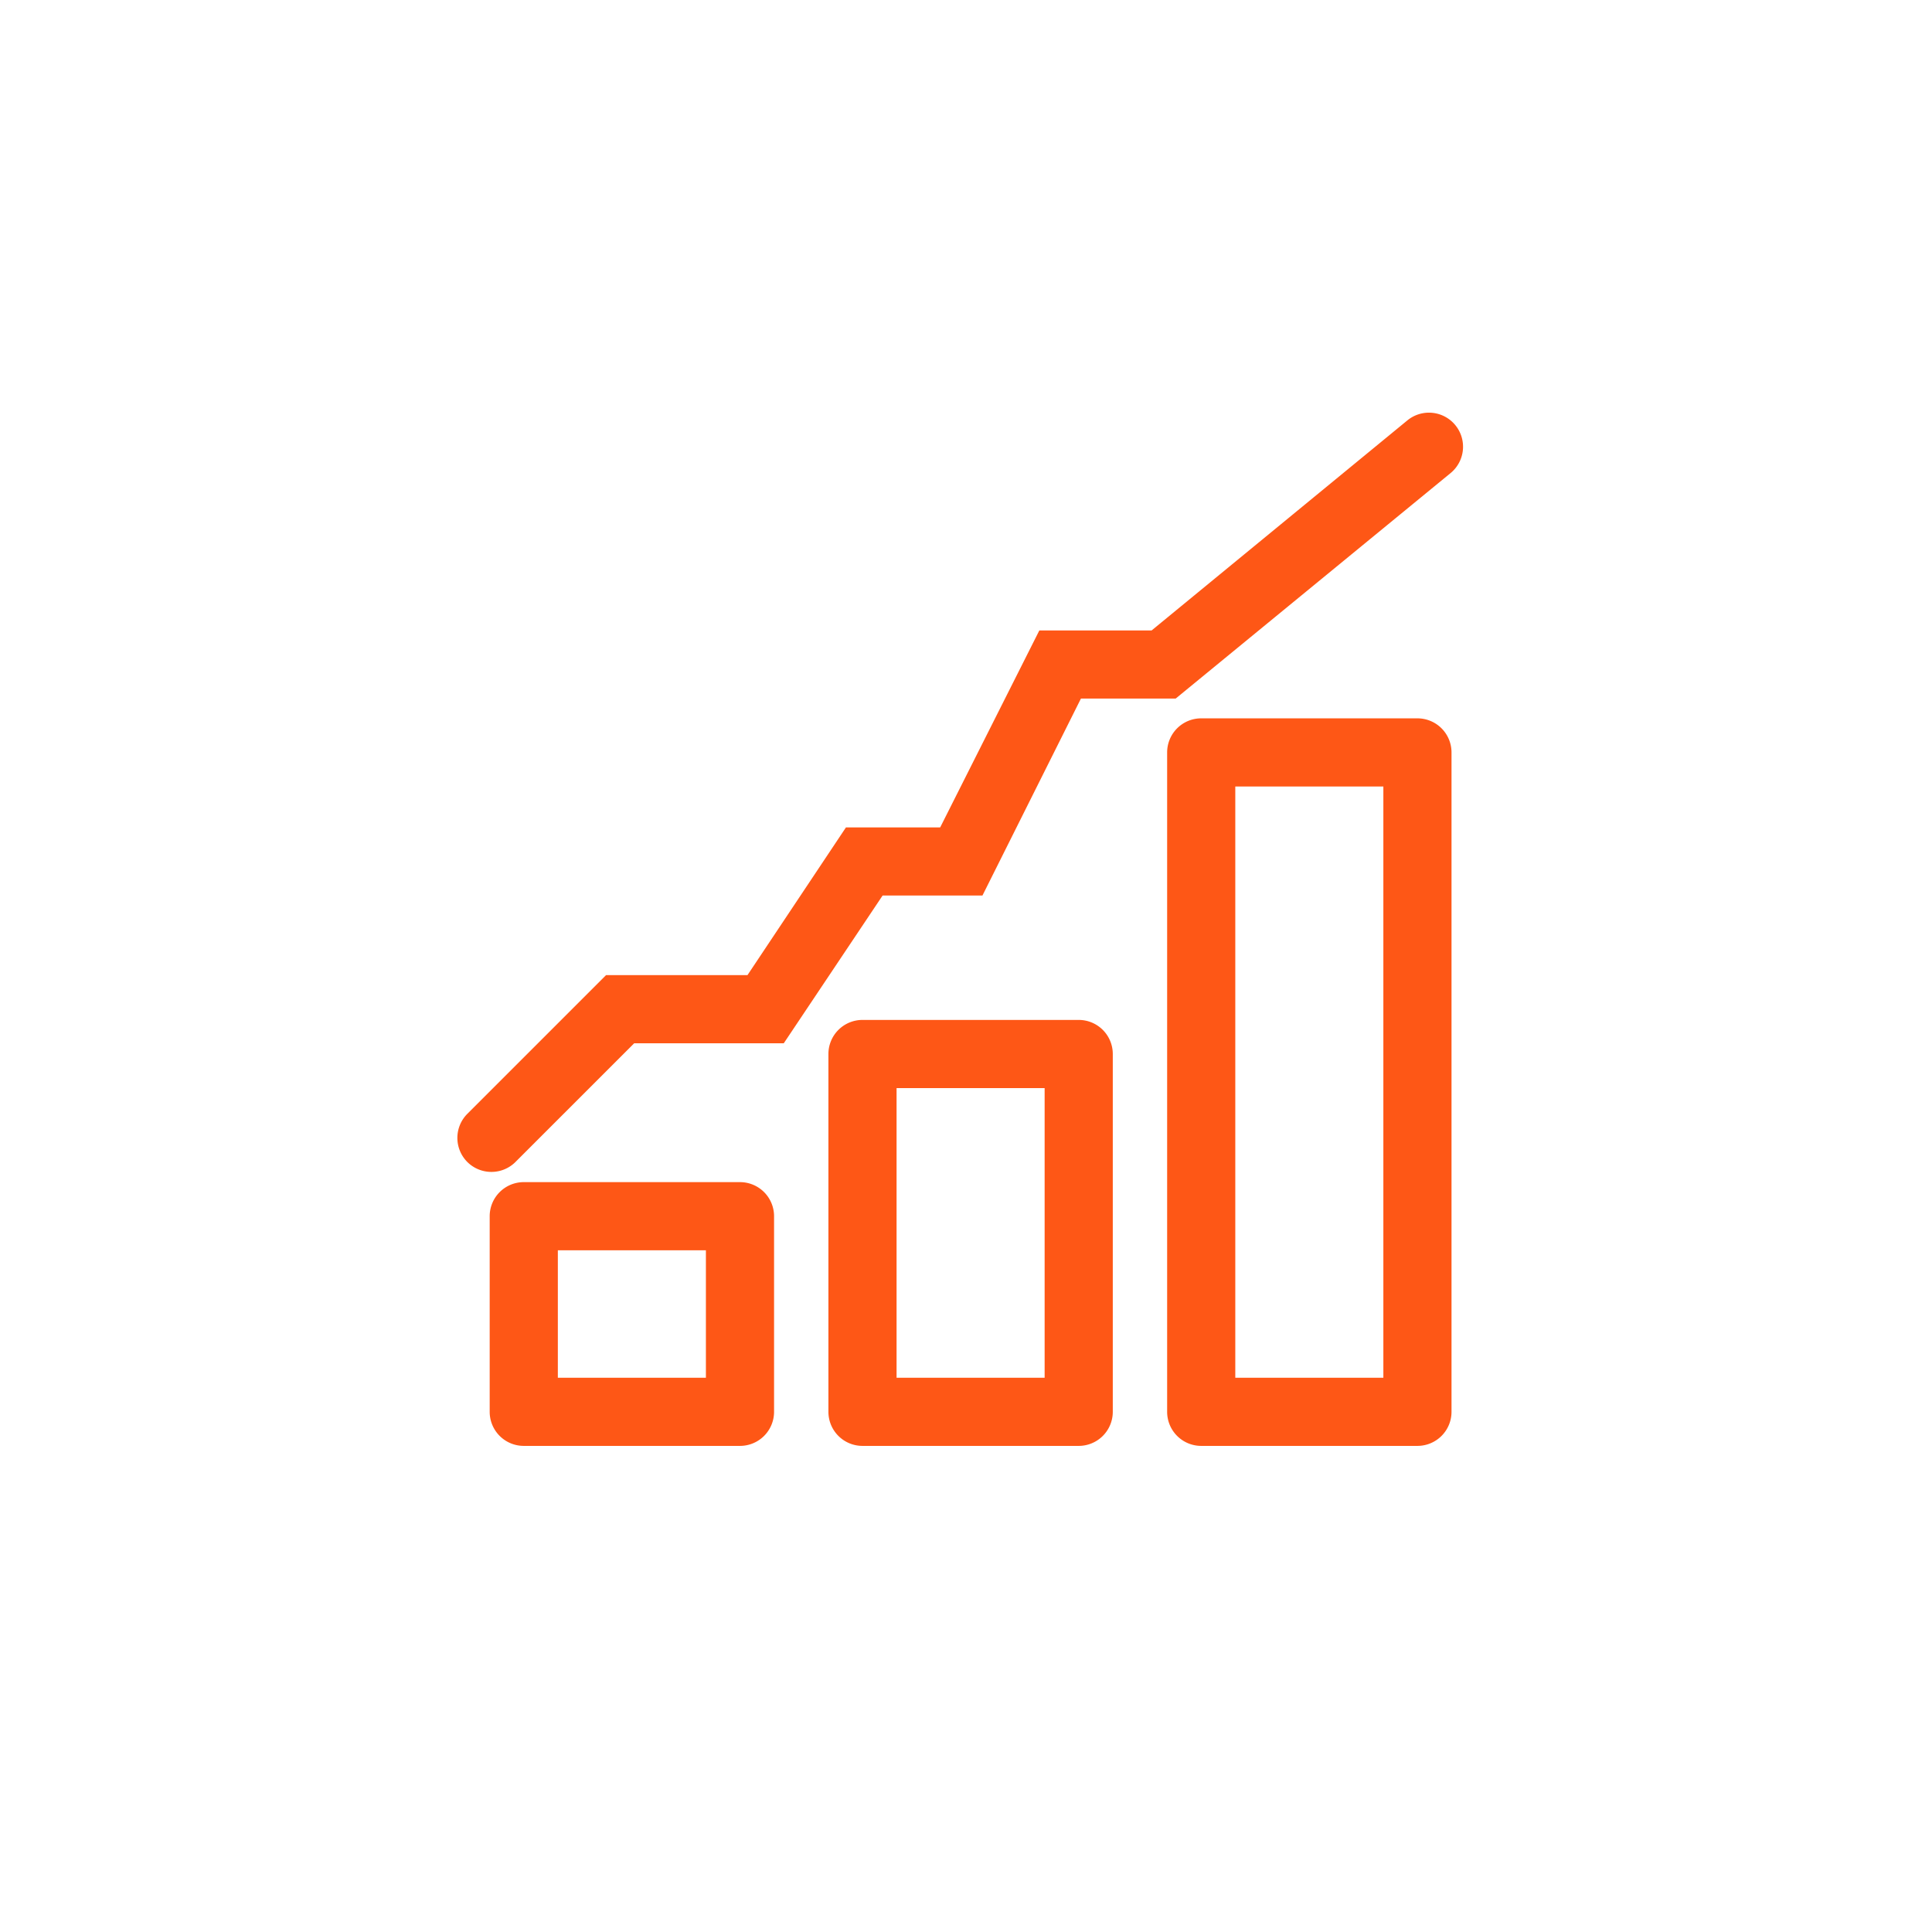 <svg id="Calque_1" data-name="Calque 1" xmlns="http://www.w3.org/2000/svg" viewBox="0 0 113.39 113.39"><defs><style>.cls-1{fill:#fe5716;}.cls-2{fill:none;}</style></defs><path class="cls-1" d="M28.84,68.78a2,2,0,0,1-1.41-.58,2,2,0,0,1,0-2.83l8.14-8.14h8.3l5.78-8.67h5.53L61,37h6.59l15-12.32a2,2,0,1,1,2.54,3.09L69,41H63.44L57.66,52.56H51.8L46,61.23H37.22l-7,7A2,2,0,0,1,28.84,68.78Z"/><path class="cls-1" d="M43.43,84.86H30.74a2,2,0,0,1-2-2V71.38a2,2,0,0,1,2-2H43.43a2,2,0,0,1,2,2V82.86A2,2,0,0,1,43.43,84.86Zm-10.69-4h8.69V73.38H32.74Z"/><path class="cls-1" d="M63.31,84.86H50.62a2,2,0,0,1-2-2v-21a2,2,0,0,1,2-2H63.31a2,2,0,0,1,2,2v21A2,2,0,0,1,63.31,84.86Zm-10.69-4h8.69v-17H52.62Z"/><path class="cls-1" d="M83.19,84.86H70.5a2,2,0,0,1-2-2V44.16a2,2,0,0,1,2-2H83.19a2,2,0,0,1,2,2v38.7A2,2,0,0,1,83.19,84.86Zm-10.69-4h8.69V46.16H72.5Z"/><rect class="cls-2" width="113.39" height="113.39"/></svg>